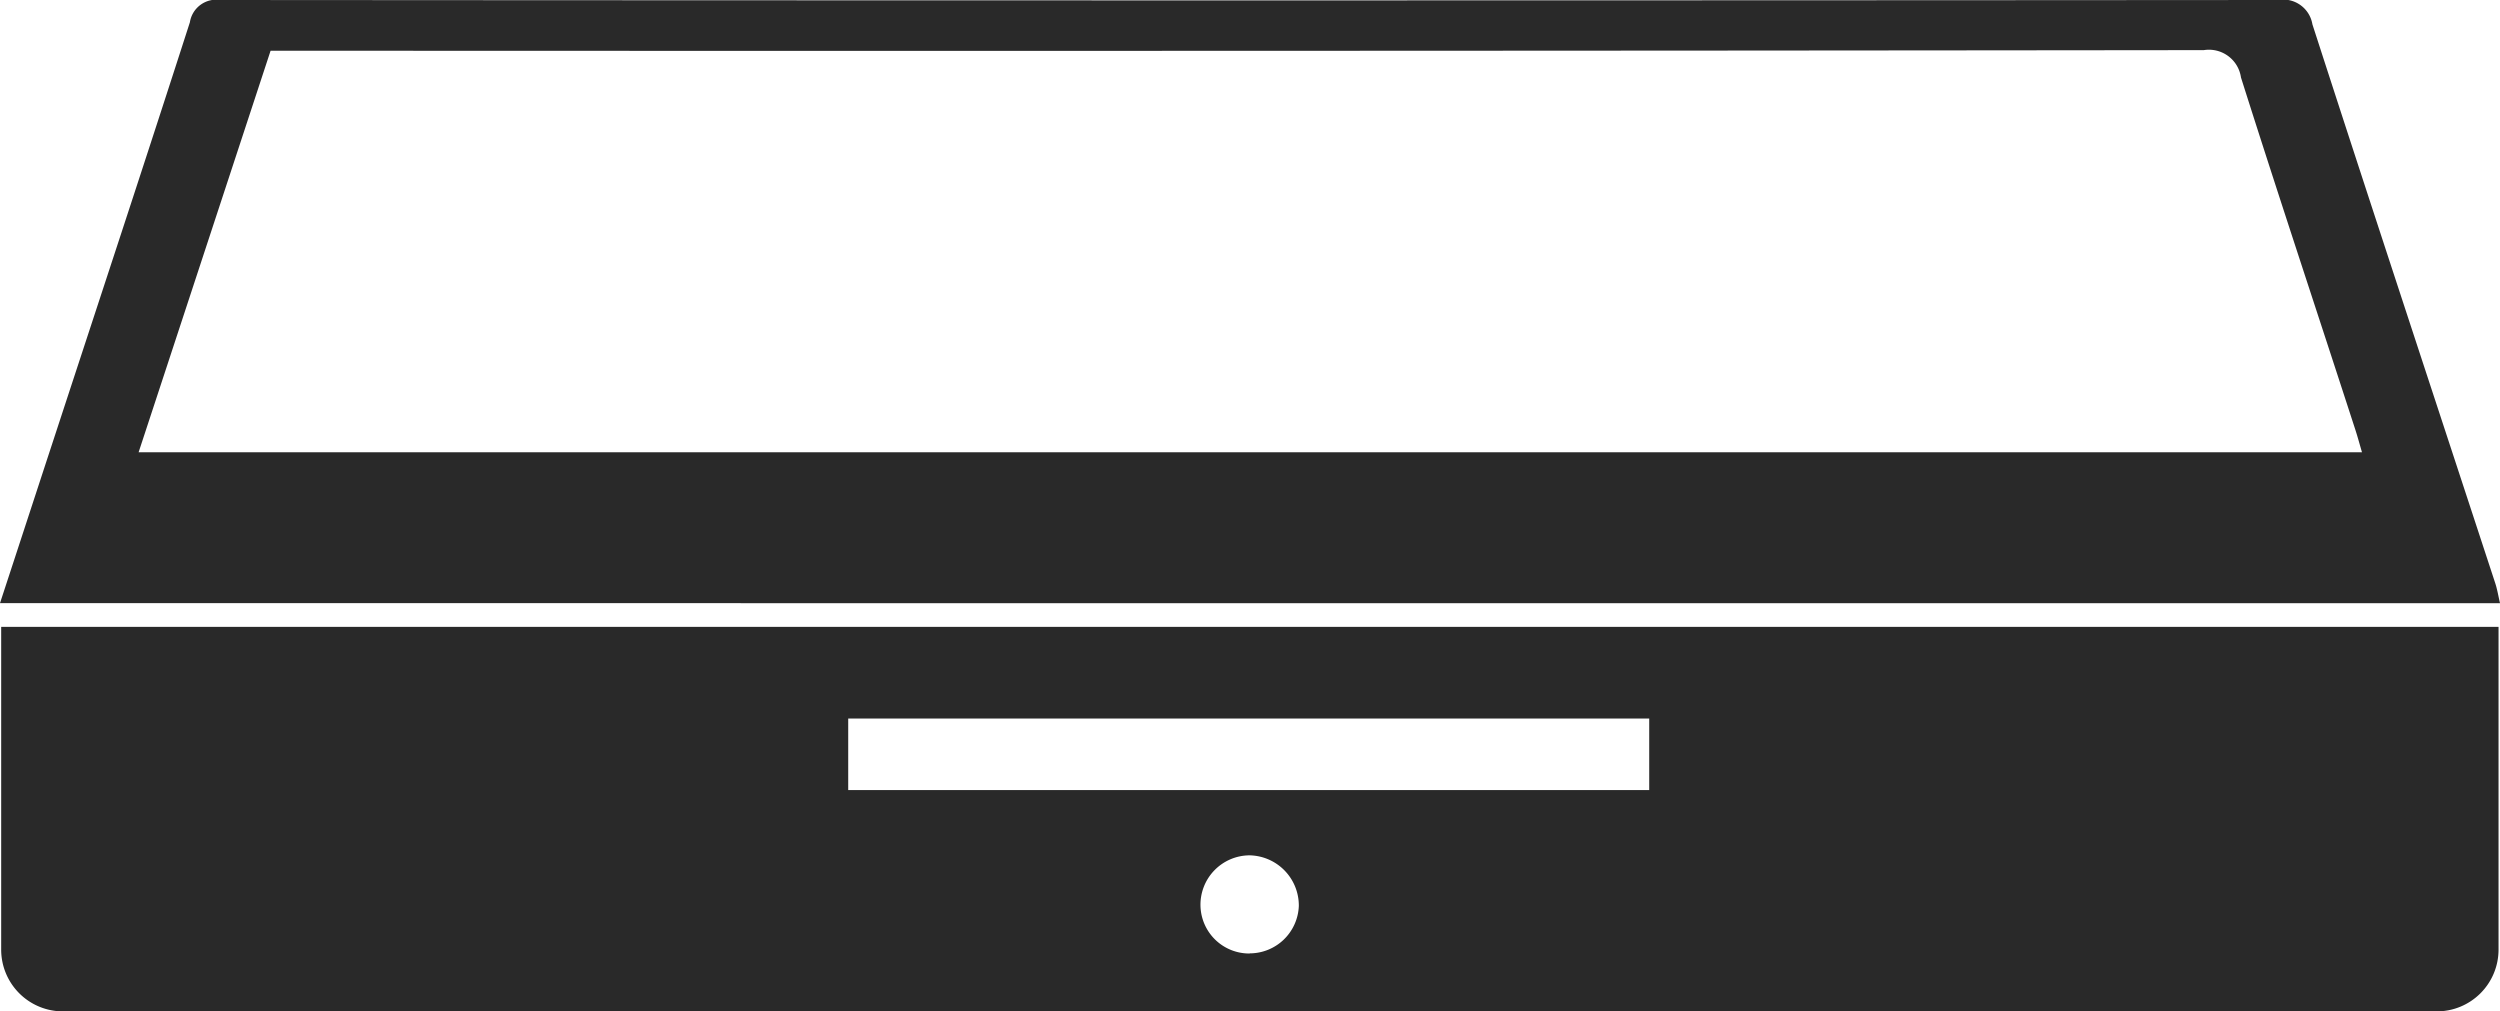 <svg xmlns="http://www.w3.org/2000/svg" width="71.963" height="29.114" viewBox="0 0 71.963 29.114">
  <g id="_08" data-name="08" transform="translate(0 0)">
    <g id="Group_100" data-name="Group 100" transform="translate(0 0)">
      <path id="Path_240" data-name="Path 240" d="M.047,34.062v-9.29H71.934v9.29a1.778,1.778,0,0,1-1.778,1.778H1.824A1.778,1.778,0,0,1,.047,34.062m24.382-4.592H47.486V27.41H24.429v2.061Zm11.552,4.7A1.418,1.418,0,0,0,37.4,32.8a1.446,1.446,0,0,0-1.421-1.452A1.421,1.421,0,0,0,34.569,32.8a1.405,1.405,0,0,0,1.412,1.374" transform="translate(-0.013 -6.727)" fill="#292929"/>
      <path id="Path_241" data-name="Path 241" d="M0,17.362c.525-1.6,1.035-3.163,1.546-4.721,1.311-4,2.63-7.995,3.92-12A.77.77,0,0,1,6.348,0Q35.963.022,65.578,0a.851.851,0,0,1,.985.7C68.3,6.07,70.069,11.427,71.827,16.79c.057.174.086.358.136.573Zm3.99-4.344h64c-.076-.261-.13-.462-.195-.66C66.7,8.983,65.579,5.614,64.507,2.23a.931.931,0,0,0-1.069-.787q-27.385.031-54.771.017H7.789L3.99,13.018" transform="translate(0 0)" fill="#292929"/>
    </g>
  </g>
</svg>
